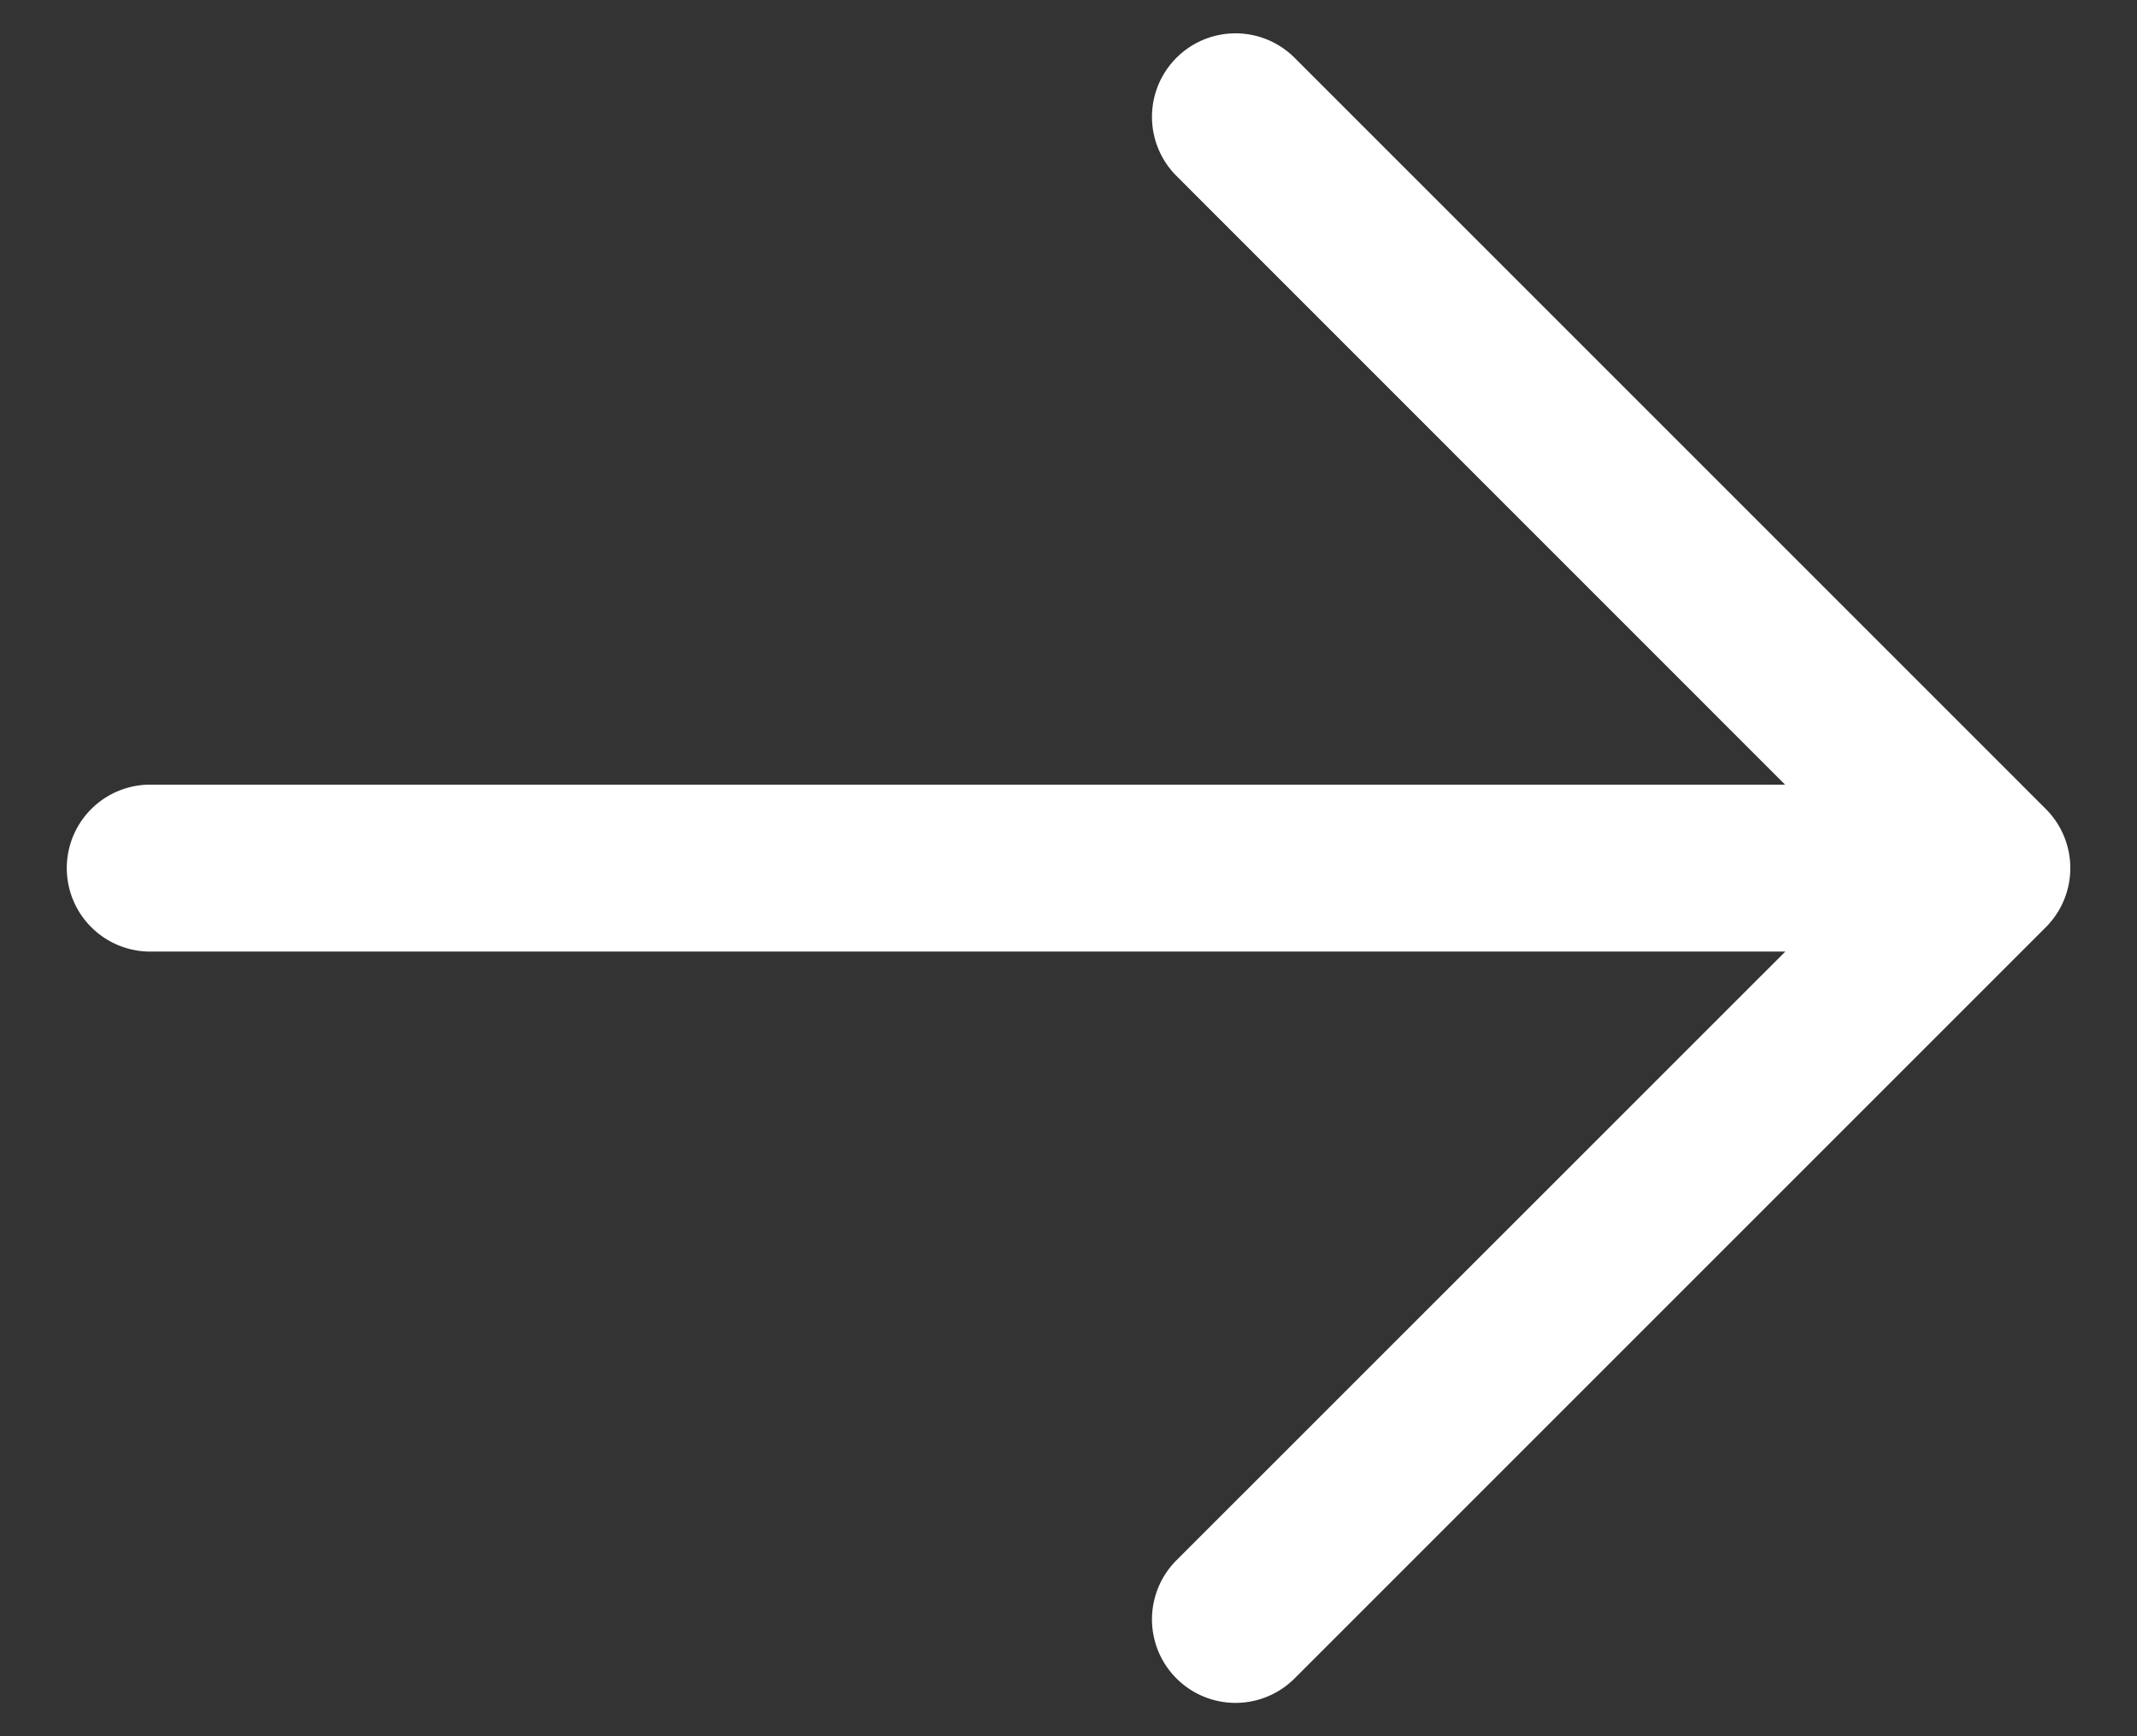 <svg xmlns="http://www.w3.org/2000/svg" width="16" height="13" fill="none"><rect width="100%" height="100%" fill="#333333" stroke="none"/><path fill="#fff" d="M.5 6.5a.625.625 0 0 1 .625-.625h12.24L8.808 1.317a.625.625 0 0 1 .885-.884l5.625 5.625a.626.626 0 0 1 0 .884l-5.625 5.625a.625.625 0 1 1-.885-.884l4.559-4.558H1.125A.625.625 0 0 1 .5 6.5"/></svg>